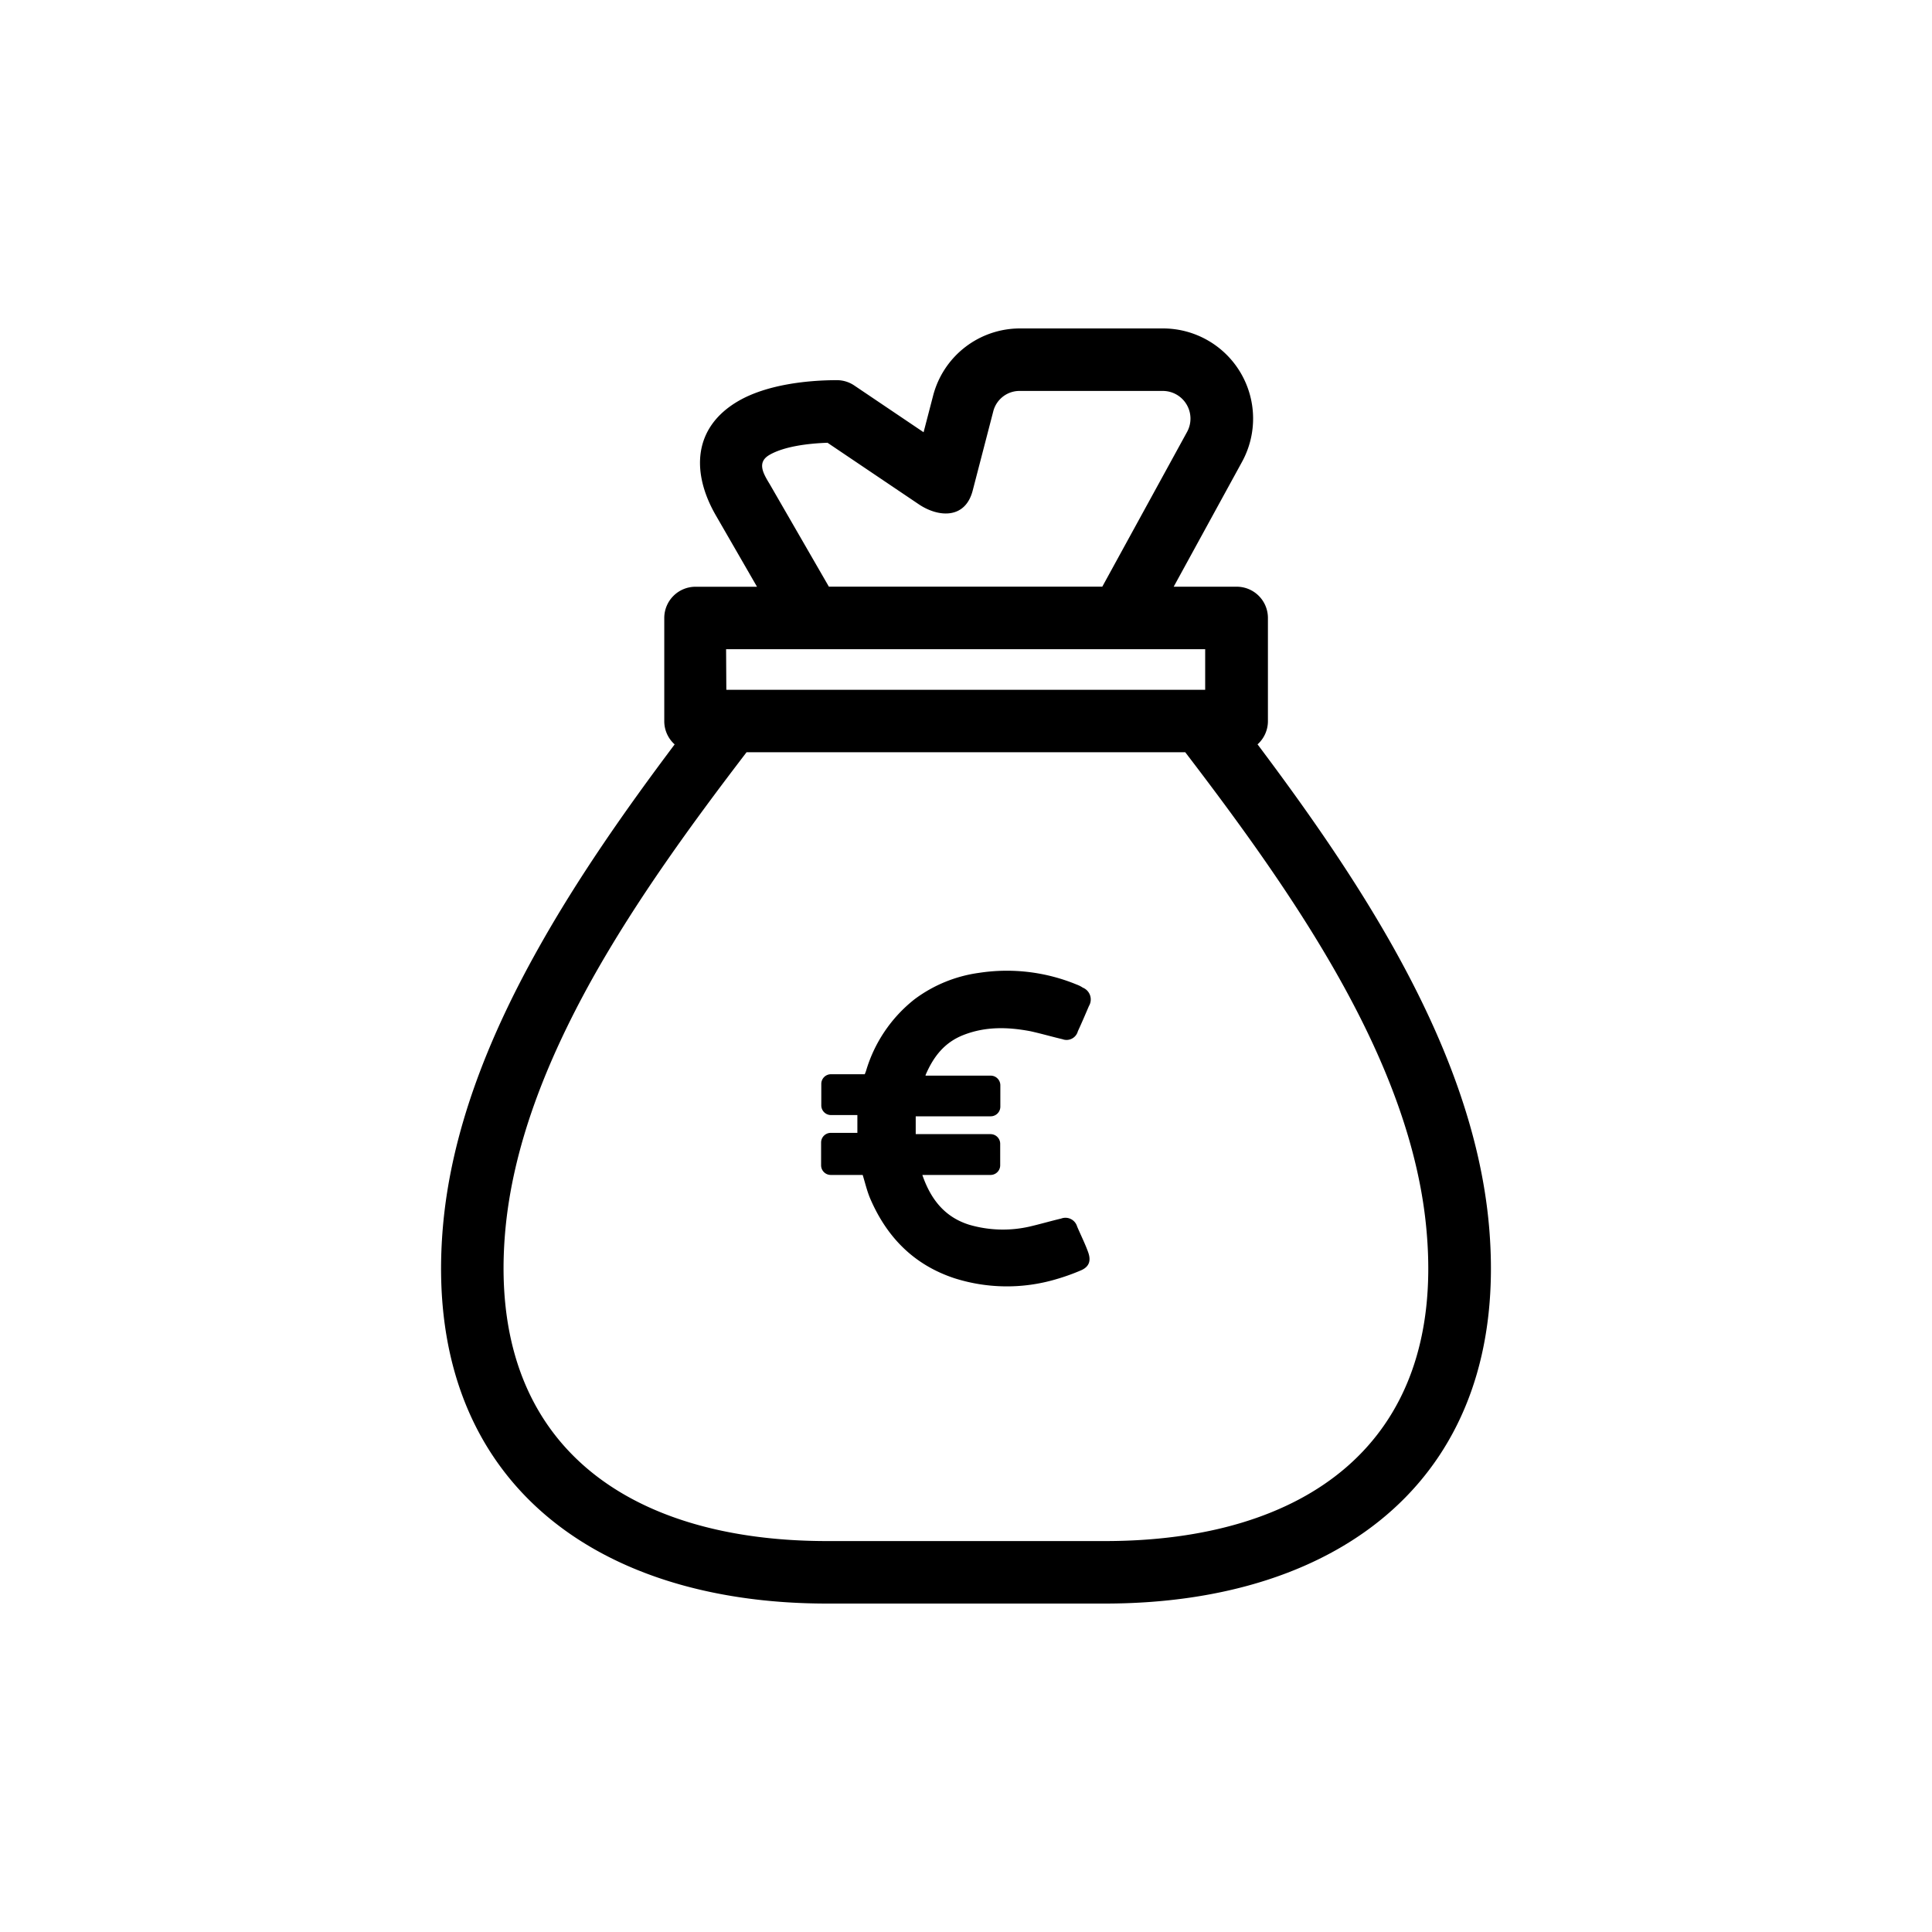 <svg xmlns="http://www.w3.org/2000/svg" viewBox="0 0 400 400"><defs><style>.cls-1{fill:#fff;opacity:0;}</style></defs><g id="Layer_3" data-name="Layer 3"><rect class="cls-1" width="400" height="400"/></g><g id="Draft"><path d="M288.66,196.48c-8.3-14.85-18.3-29.06-28.3-42.37a6.44,6.44,0,0,0,2.15-4.82V127.94a6.47,6.47,0,0,0-6.47-6.47H243l14.15-25.85A18.66,18.66,0,0,0,240.77,68H211.23a18.58,18.58,0,0,0-18.06,14l-1.95,7.49-14.34-9.67a6.41,6.41,0,0,0-3.61-1.11c-6,0-14.43.88-20.35,4.29-9.44,5.45-9.84,14.81-4.72,23.69l8.53,14.79H144a6.47,6.47,0,0,0-6.47,6.47v21.35a6.44,6.44,0,0,0,2.15,4.82c-10,13.31-20,27.52-28.3,42.37C101,215,93.35,234.42,91.68,254.23,87.35,305.73,122.42,332,171.22,332h57.56c48.79,0,83.87-26.26,79.54-77.77C306.65,234.42,299,215,288.66,196.48ZM159.33,94.17c3-1.73,7.89-2.36,12-2.5l18.93,12.76c4,2.68,9.58,3.12,11.13-2.88l4.24-16.32a5.61,5.61,0,0,1,5.58-4.29h29.54a5.73,5.73,0,0,1,5,8.52l-17.53,32H171.61l-12.24-21.21C158,98,156.65,95.71,159.33,94.17Zm-9,40.24h99.19v8.41H150.38Zm78.4,184.65H171.22c-41.08,0-70.34-19.84-66.65-63.77,1.5-17.78,8.52-35.51,18-52.55,9.19-16.44,20.75-32.3,32-47h90.82c11.23,14.68,22.79,30.54,32,47,9.52,17,16.54,34.77,18,52.55C299.12,299.23,269.84,319.06,228.78,319.06Z"/><path d="M199.51,214.27c4.58-1.78,9.16-1.65,13.86-.76,2.29.51,4.45,1.14,6.62,1.65a2.42,2.42,0,0,0,3.17-1.65c.77-1.66,1.53-3.44,2.29-5.22a2.64,2.64,0,0,0-1.27-3.81,5.82,5.82,0,0,0-1.27-.64,37.92,37.92,0,0,0-20.22-2.42,28.81,28.81,0,0,0-13.35,5.47,29.51,29.51,0,0,0-10.05,14.88l-.25.64h-7a2,2,0,0,0-2,2v4.45a2,2,0,0,0,2,2h5.47v3.69H172a2,2,0,0,0-2,2v4.71a2,2,0,0,0,2,2h6.61c.51,1.66.89,3.31,1.53,4.83,3.43,8,9,13.74,17.42,16.54a35.84,35.84,0,0,0,21,.25,43.83,43.83,0,0,0,5.34-1.91c1.65-.76,2-2,1.4-3.69s-1.53-3.56-2.29-5.34a2.52,2.52,0,0,0-3.31-1.65c-2.16.51-4.32,1.14-6.49,1.65a24.86,24.86,0,0,1-12.58-.38c-5.22-1.65-8-5.47-9.67-10.3h14.12a2,2,0,0,0,2-2v-4.45a2,2,0,0,0-2-2H189.59v-3.69h15.52a2,2,0,0,0,2-2V224.7a2,2,0,0,0-2-2H191.63v-.13C193.28,218.72,195.57,215.8,199.51,214.27Z"/></g></svg>
